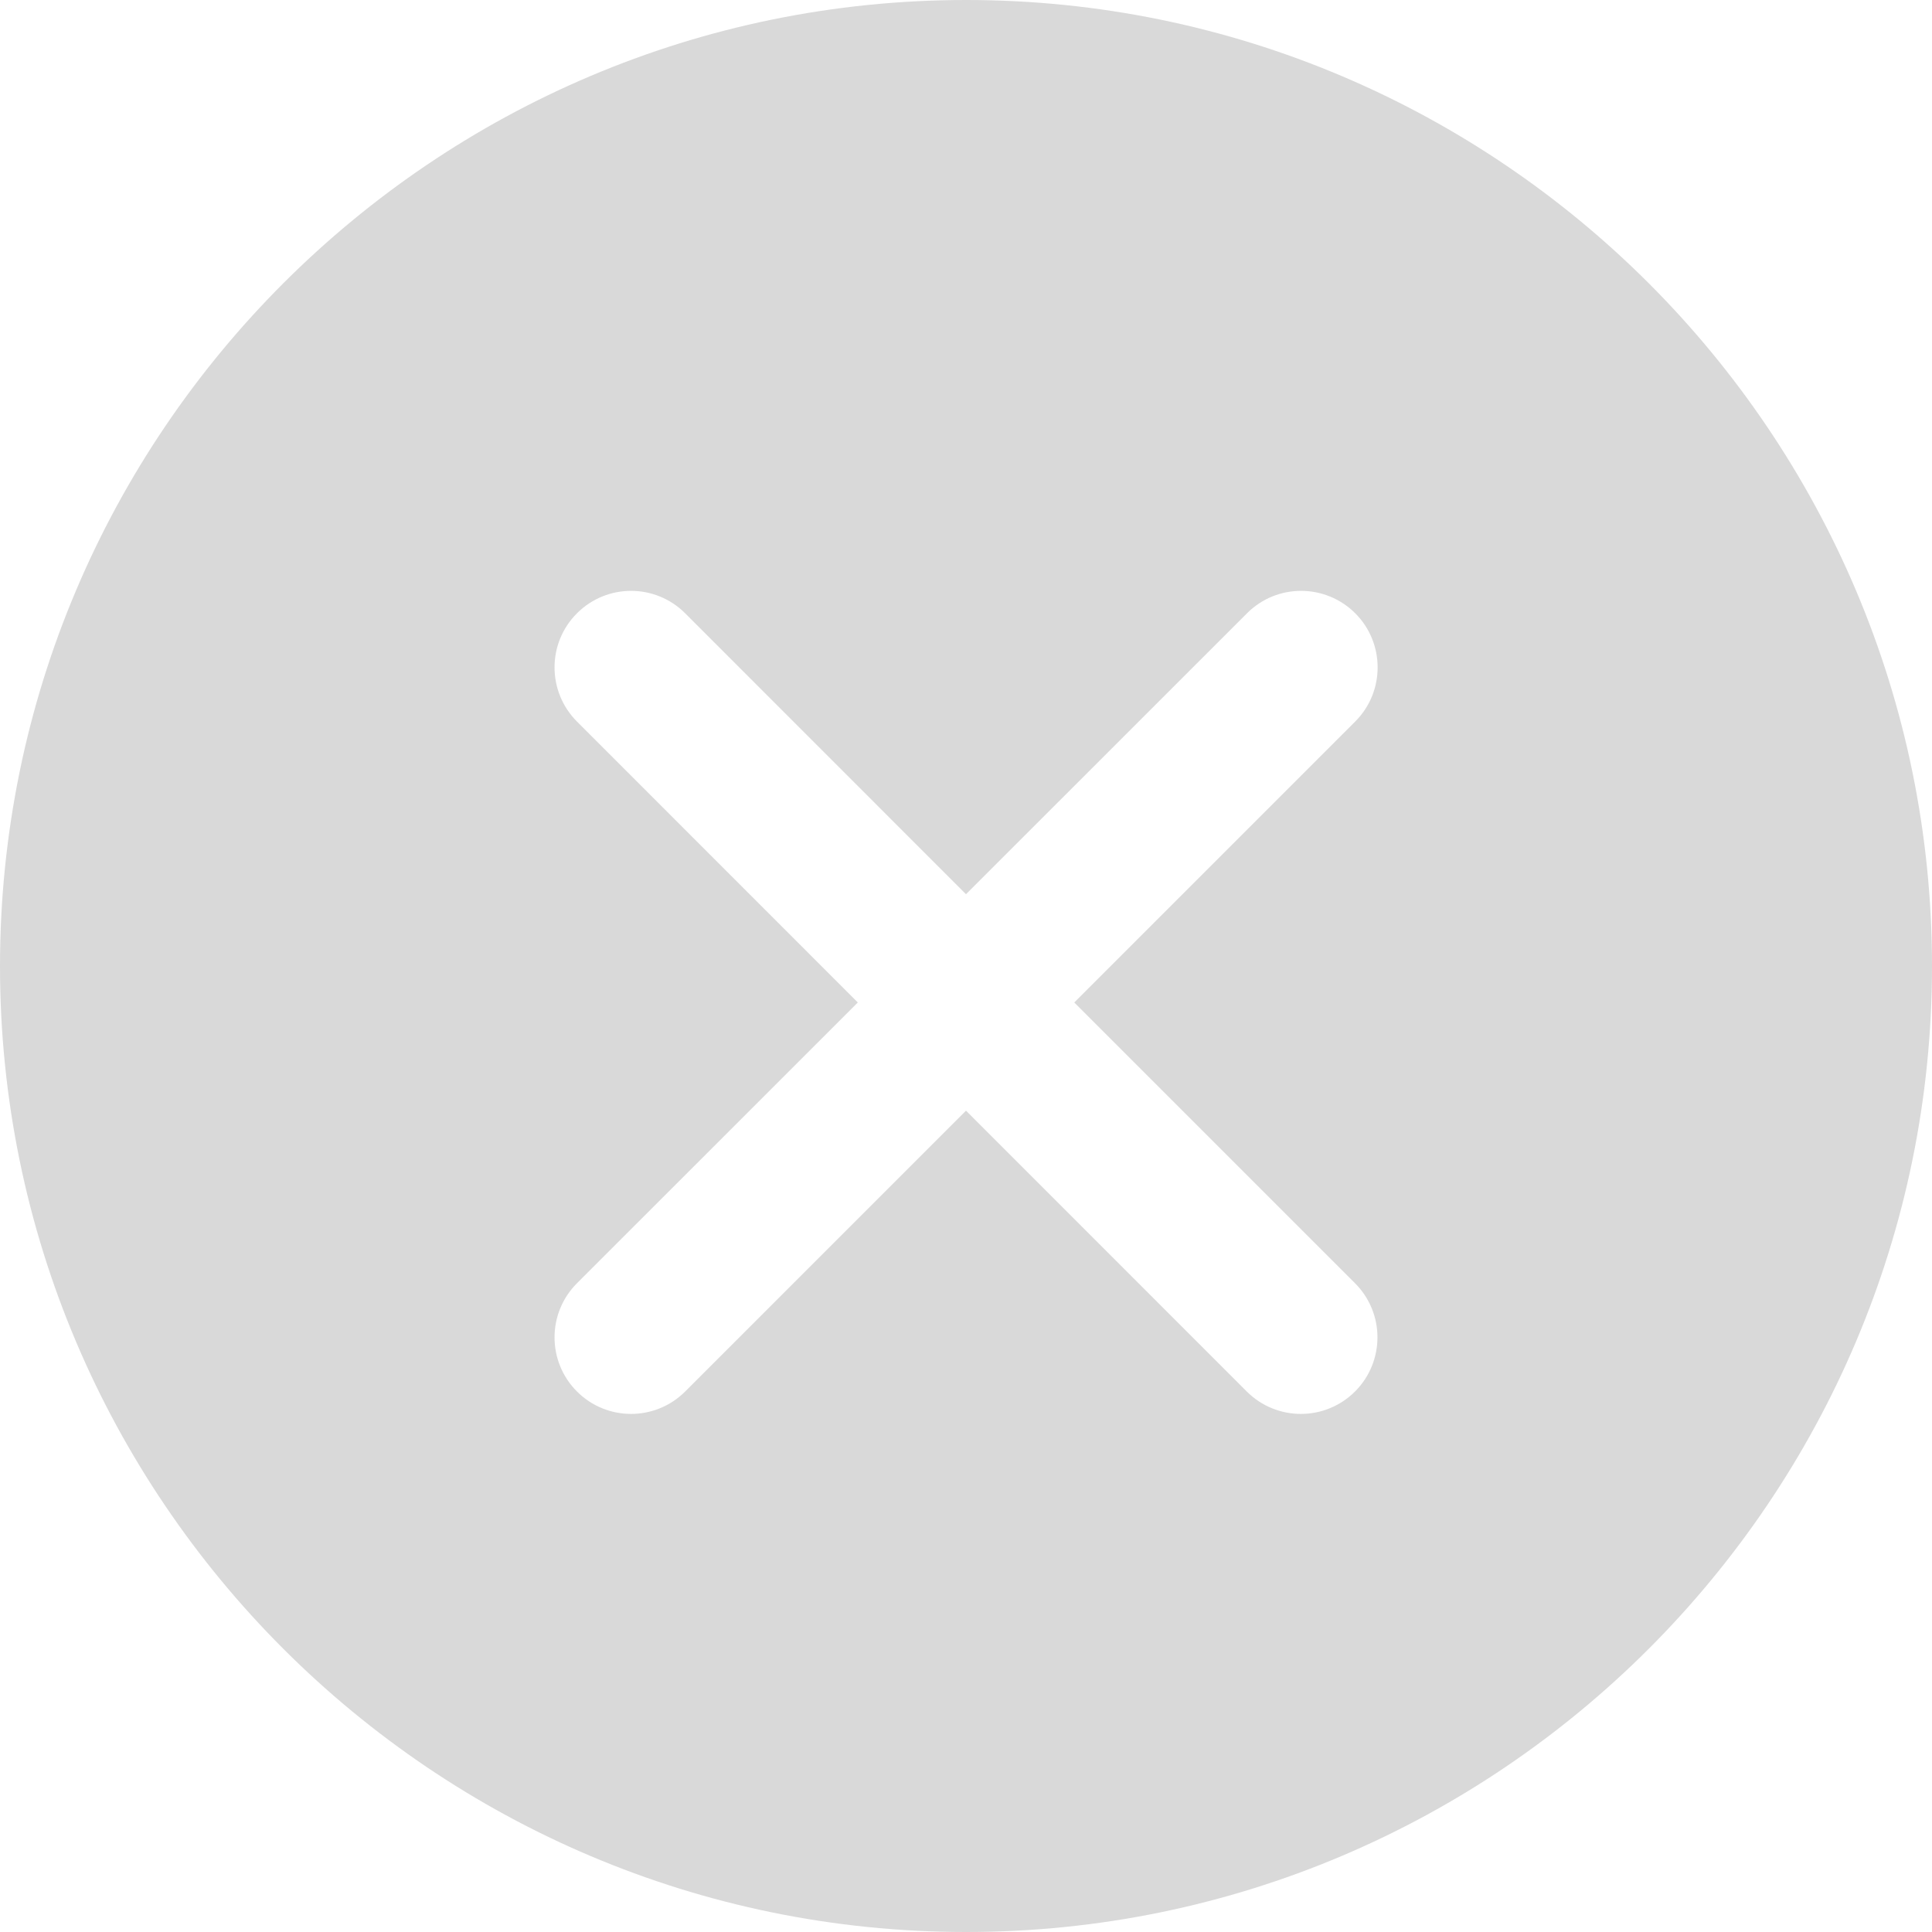 <?xml version="1.0" encoding="UTF-8"?> <svg xmlns="http://www.w3.org/2000/svg" width="25" height="25" viewBox="0 0 25 25" fill="none"><g clip-path="url(#clip0_755_5)"><path fill-rule="evenodd" clip-rule="evenodd" d="M0 12.502C0 5.608 5.608 0 12.502 0C19.393 0 25 5.608 25 12.501C25 19.393 19.393 25 12.502 25C5.608 25 0 19.393 0 12.502ZM16.136 7.936C16.522 7.549 17.149 7.549 17.537 7.936C17.923 8.322 17.923 8.95 17.537 9.336L13.901 12.972L17.534 16.605C17.921 16.992 17.921 17.619 17.534 18.006C17.34 18.199 17.087 18.296 16.834 18.296C16.58 18.296 16.326 18.199 16.133 18.006L12.5 14.372L8.866 18.006C8.673 18.199 8.419 18.296 8.166 18.296C7.912 18.296 7.659 18.199 7.466 18.006C7.079 17.619 7.079 16.992 7.466 16.605L11.1 12.972L7.466 9.337C7.079 8.949 7.079 8.322 7.466 7.936C7.853 7.549 8.479 7.549 8.866 7.936L12.5 11.571L16.136 7.936Z" fill="#D9D9D9"></path></g><defs><clipPath id="clip0_755_5"><rect width="25" height="25" fill="white"></rect></clipPath></defs></svg> 